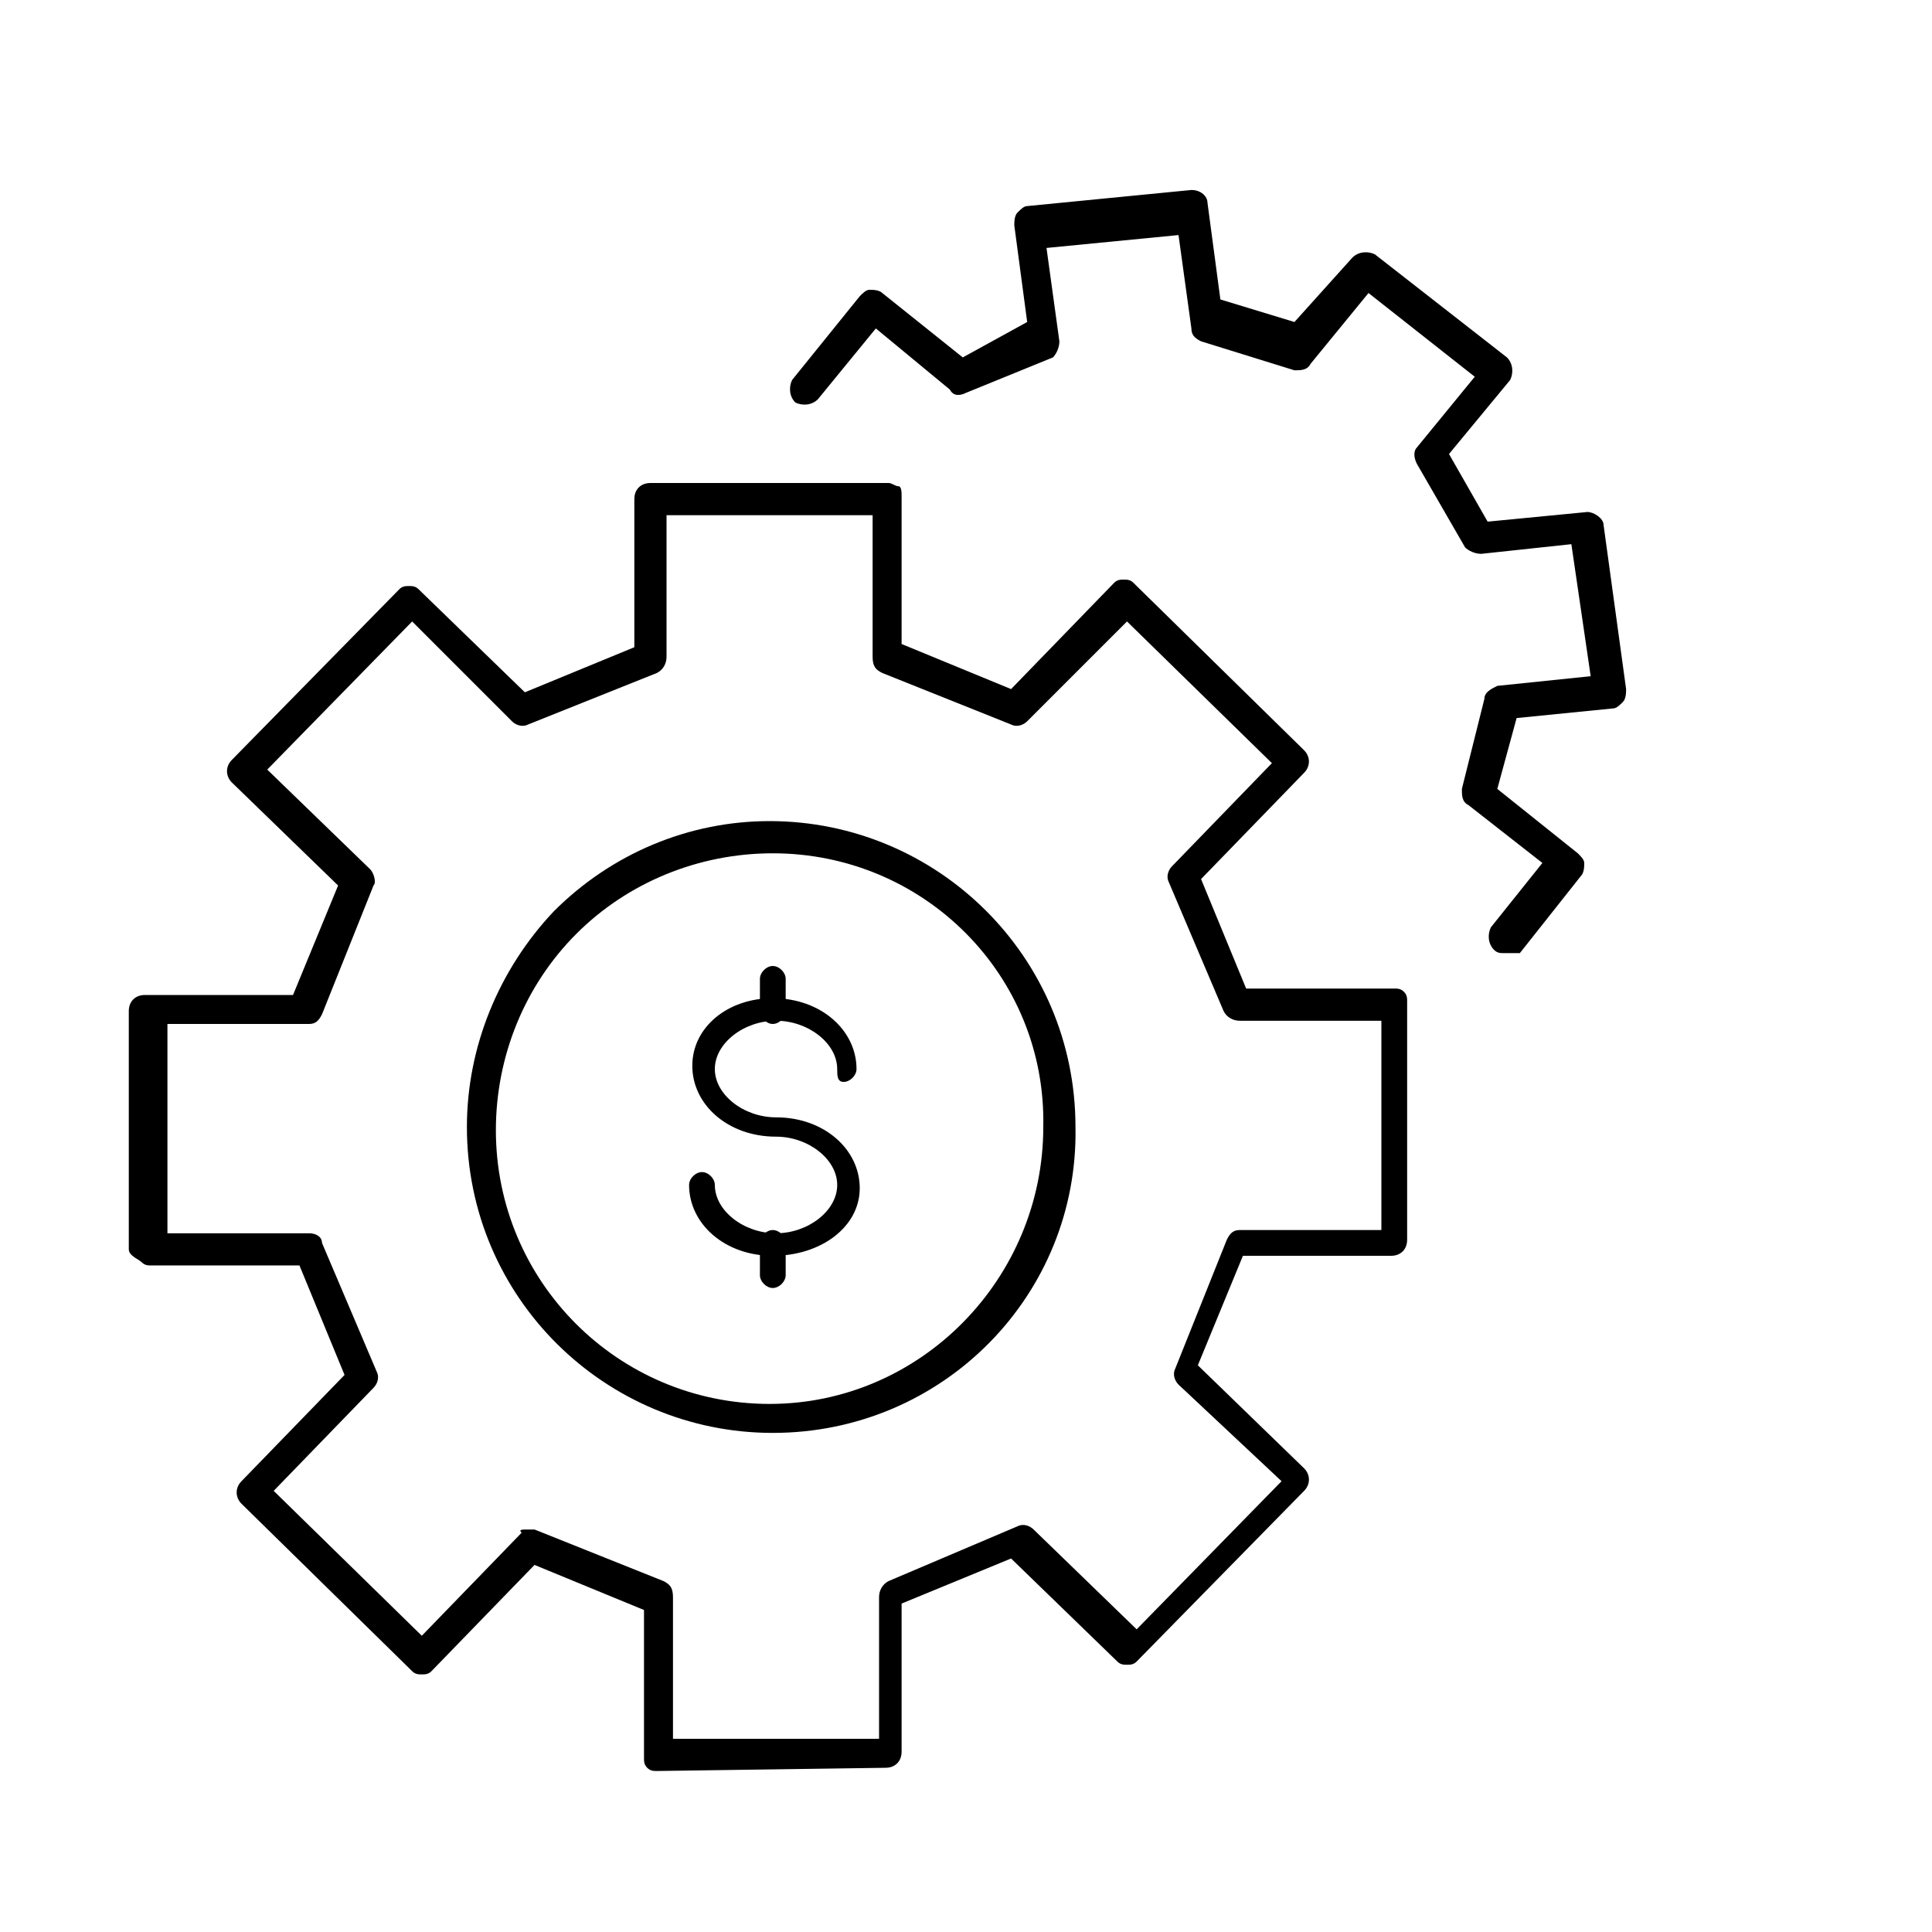 <?xml version="1.0" encoding="utf-8"?>
<!-- Generator: Adobe Illustrator 28.1.0, SVG Export Plug-In . SVG Version: 6.00 Build 0)  -->
<svg version="1.1" id="Layer_1" xmlns="http://www.w3.org/2000/svg" xmlns:xlink="http://www.w3.org/1999/xlink" x="0px" y="0px"
	 viewBox="0 0 60 60" style="enable-background:new 0 0 60 60;" xml:space="preserve">
<g>
	<g>
		<g>
			<path d="M46.7,29.6c-0.1,0-0.2,0-0.3-0.1c-0.2-0.2-0.2-0.5-0.1-0.7l1.6-2L45.6,25c-0.2-0.1-0.2-0.3-0.2-0.5l0.7-2.8
				c0-0.2,0.2-0.3,0.4-0.4l2.9-0.3l-0.6-4.1L46,17.2c-0.2,0-0.4-0.1-0.5-0.2L44,14.4c-0.1-0.2-0.1-0.4,0-0.5l1.8-2.2l-3.3-2.6
				l-1.8,2.2c-0.1,0.2-0.3,0.2-0.5,0.2l-2.9-0.9c-0.2-0.1-0.3-0.2-0.3-0.4l-0.4-2.9l-4.1,0.4l0.4,2.9c0,0.2-0.1,0.4-0.2,0.5L30,12.2
				c-0.2,0.1-0.4,0.1-0.5-0.1l-2.3-1.9l-1.8,2.2c-0.2,0.2-0.5,0.2-0.7,0.1c-0.2-0.2-0.2-0.5-0.1-0.7l2.1-2.6
				c0.1-0.1,0.2-0.2,0.3-0.2c0.1,0,0.3,0,0.4,0.1l2.5,2l2-1.1l-0.4-3c0-0.1,0-0.3,0.1-0.4c0.1-0.1,0.2-0.2,0.3-0.2l5.1-0.5
				c0.3,0,0.5,0.2,0.5,0.4l0.4,3l2.3,0.7L42,8c0.2-0.2,0.5-0.2,0.7-0.1l4.1,3.2c0.2,0.2,0.2,0.5,0.1,0.7L45,14.1l1.2,2.1l3.1-0.3
				c0.2,0,0.5,0.2,0.5,0.4l0.7,5.1c0,0.1,0,0.3-0.1,0.4c-0.1,0.1-0.2,0.2-0.3,0.2l-3,0.3l-0.6,2.2l2.5,2c0.1,0.1,0.2,0.2,0.2,0.3
				c0,0.1,0,0.3-0.1,0.4l-1.9,2.4C47,29.6,46.9,29.6,46.7,29.6z"/>
		</g>
		<g>
			<g>
				<path d="M20.4,55c-0.1,0-0.2,0-0.3-0.1s-0.1-0.2-0.1-0.3l0-4.6l-3.4-1.4l-3.2,3.3c-0.1,0.1-0.2,0.1-0.3,0.1
					c-0.1,0-0.2,0-0.3-0.1l-5.3-5.2c-0.2-0.2-0.2-0.5,0-0.7l3.2-3.3l-1.4-3.4l-4.6,0c-0.1,0-0.2,0-0.3-0.1S4,39,4,38.8l0-7.4
					c0-0.3,0.2-0.5,0.5-0.5l4.6,0l1.4-3.4l-3.3-3.2c-0.2-0.2-0.2-0.5,0-0.7l5.2-5.3c0.1-0.1,0.2-0.1,0.3-0.1l0,0
					c0.1,0,0.2,0,0.3,0.1l3.3,3.2l3.4-1.4l0-4.6c0-0.3,0.2-0.5,0.5-0.5l7.4,0c0.1,0,0.2,0.1,0.3,0.1s0.1,0.2,0.1,0.3l0,4.6l3.4,1.4
					l3.2-3.3c0.1-0.1,0.2-0.1,0.3-0.1c0.1,0,0.2,0,0.3,0.1l5.3,5.2c0.2,0.2,0.2,0.5,0,0.7l-3.2,3.3l1.4,3.4l4.6,0
					c0.1,0,0.2,0,0.3,0.1s0.1,0.2,0.1,0.3l0,7.4c0,0.3-0.2,0.5-0.5,0.5l-4.6,0l-1.4,3.4l3.3,3.2c0.2,0.2,0.2,0.5,0,0.7l-5.2,5.3
					c-0.1,0.1-0.2,0.1-0.3,0.1l0,0c-0.1,0-0.2,0-0.3-0.1l-3.3-3.2l-3.4,1.4l0,4.6c0,0.3-0.2,0.5-0.5,0.5L20.4,55L20.4,55z
					 M16.4,47.5c0.1,0,0.1,0,0.2,0l4,1.6c0.2,0.1,0.3,0.2,0.3,0.5l0,4.4l6.4,0l0-4.4c0-0.2,0.1-0.4,0.3-0.5l4-1.7
					c0.2-0.1,0.4,0,0.5,0.1l3.2,3.1l4.5-4.6L36.6,43c-0.1-0.1-0.2-0.3-0.1-0.5l1.6-4c0.1-0.2,0.2-0.3,0.4-0.3l4.4,0l0-6.5l-4.4,0
					c-0.2,0-0.4-0.1-0.5-0.3l-1.7-4c-0.1-0.2,0-0.4,0.1-0.5l3.1-3.2L35,19.3l-3.1,3.1c-0.1,0.1-0.3,0.2-0.5,0.1l-4-1.6
					c-0.2-0.1-0.3-0.2-0.3-0.5l0-4.4l-6.4,0l0,4.4c0,0.2-0.1,0.4-0.3,0.5l-4,1.6c-0.2,0.1-0.4,0-0.5-0.1l-3.1-3.1l-4.5,4.6l3.2,3.1
					c0.1,0.1,0.2,0.4,0.1,0.5l-1.6,4c-0.1,0.2-0.2,0.3-0.4,0.3l-4.4,0l0,6.5l4.4,0c0.2,0,0.4,0.1,0.4,0.3l1.7,4
					c0.1,0.2,0,0.4-0.1,0.5l-3.1,3.2l4.6,4.5l3.1-3.2C16.1,47.5,16.2,47.5,16.4,47.5z"/>
			</g>
			<g>
				<path d="M24,44.5c-5.2,0-9.5-4.2-9.5-9.5c0-2.5,1-4.9,2.7-6.7c1.8-1.8,4.2-2.8,6.7-2.8c0,0,0,0,0,0c5.2,0,9.5,4.2,9.5,9.5
					C33.5,40.2,29.3,44.5,24,44.5C24,44.5,24,44.5,24,44.5z M24,26.5C24,26.5,24,26.5,24,26.5c-2.3,0-4.5,0.9-6.1,2.5
					c-1.6,1.6-2.5,3.8-2.5,6.1c0,4.7,3.8,8.5,8.5,8.5c0,0,0,0,0,0c4.7,0,8.5-3.9,8.5-8.6C32.5,30.3,28.7,26.5,24,26.5z"/>
			</g>
		</g>
	</g>
	<g>
		<g>
			<g>
				<path d="M24,39c-1.5,0-2.6-1-2.6-2.2c0-0.2,0.2-0.4,0.4-0.4s0.4,0.2,0.4,0.4c0,0.8,0.9,1.5,1.9,1.5s1.9-0.7,1.9-1.5
					s-0.9-1.5-1.9-1.5c-1.5,0-2.6-1-2.6-2.2S22.6,31,24,31c1.5,0,2.6,1,2.6,2.2c0,0.2-0.2,0.4-0.4,0.4S26,33.4,26,33.2
					c0-0.8-0.9-1.5-1.9-1.5s-1.9,0.7-1.9,1.5s0.9,1.5,1.9,1.5c1.5,0,2.6,1,2.6,2.2C26.7,38.1,25.5,39,24,39z"/>
			</g>
			<g>
				<path d="M24,31.8c-0.2,0-0.4-0.2-0.4-0.4v-1c0-0.2,0.2-0.4,0.4-0.4s0.4,0.2,0.4,0.4v1C24.4,31.6,24.2,31.8,24,31.8z"/>
			</g>
			<g>
				<path d="M24,40c-0.2,0-0.4-0.2-0.4-0.4v-1c0-0.2,0.2-0.4,0.4-0.4s0.4,0.2,0.4,0.4v1C24.4,39.8,24.2,40,24,40z"/>
			</g>
		</g>
	</g>
</g>
</svg>
